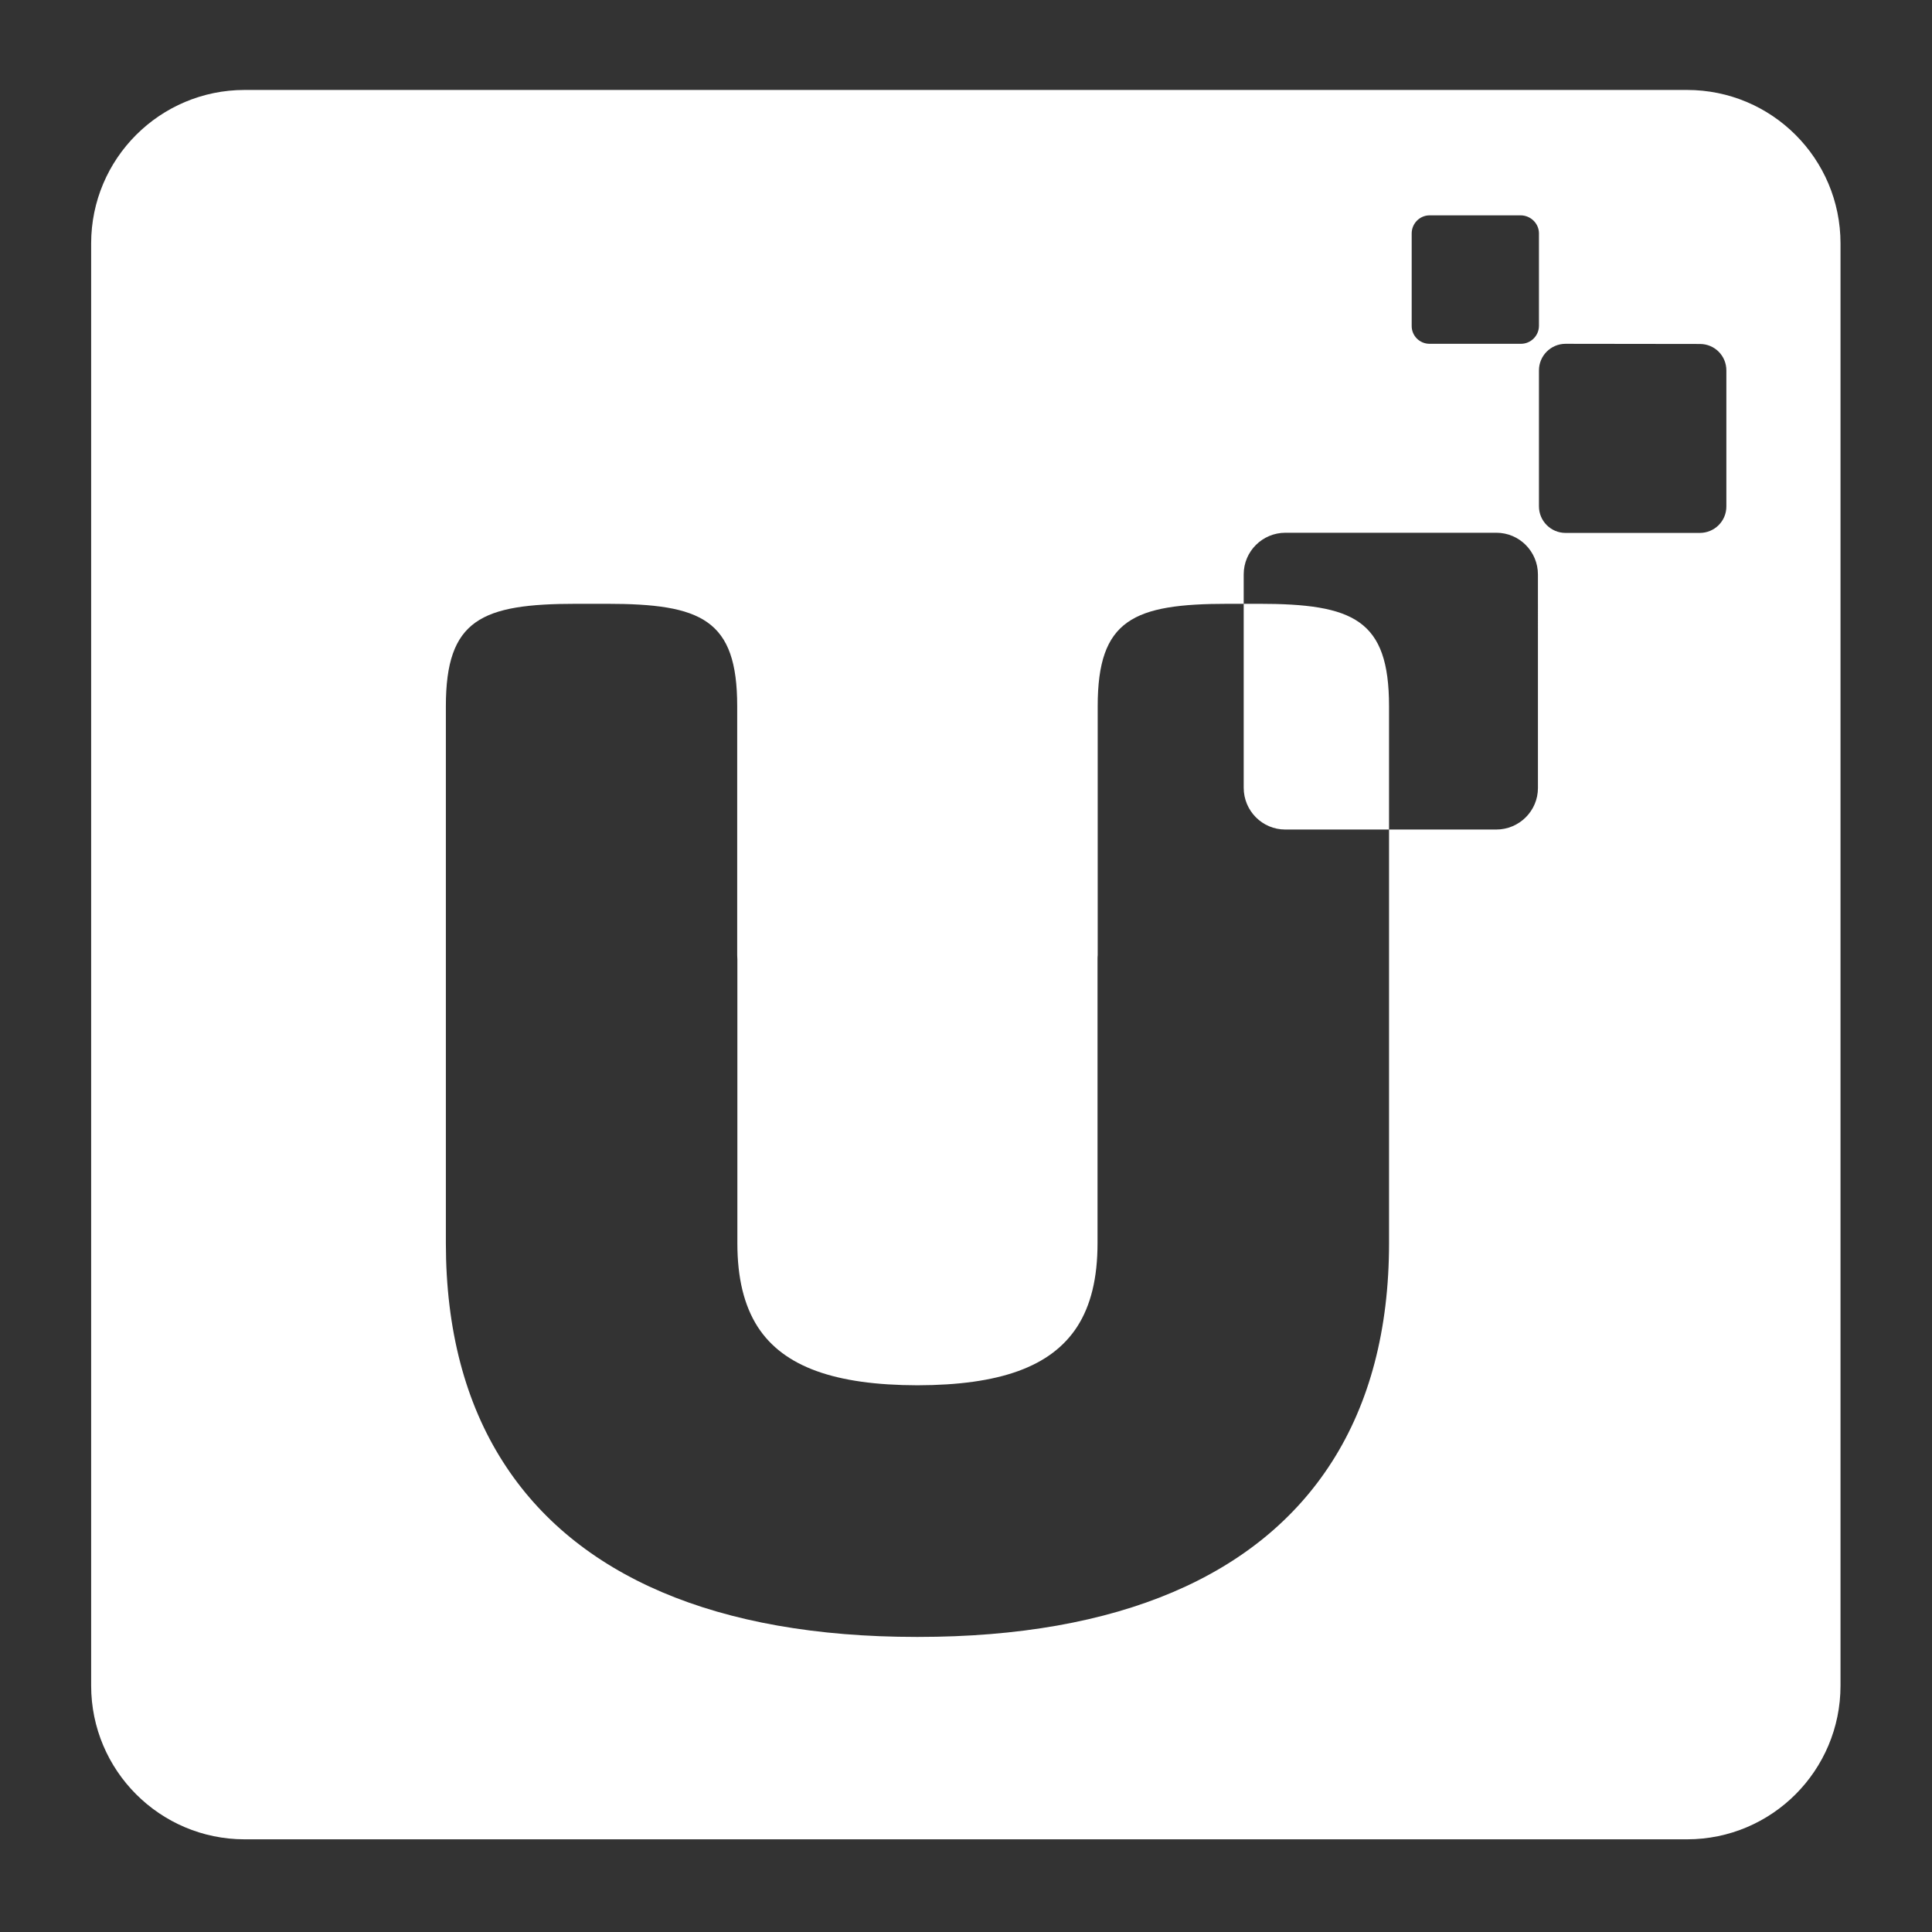 <svg version="1.2" xmlns="http://www.w3.org/2000/svg" viewBox="0 0 1134 1134" width="1134" height="1134">
	<rect x="0" y="0" width="1134" height="1134" fill="#333333" stroke="none"/>
	<title>PAYU_LOGO_SQUARE_WHITE-ai</title>
	<style>
		.s0 { fill: #ffffff } 
	</style>
	<g id="Layer 1">
		<g id="&lt;Group&gt;">
			<path id="&lt;Path&gt;" class="s0" d="m738.6 354.4h-8.6v108c0 13.5 10.9 24.5 24.4 24.5h60.9v-72.4c0-50.9-20.8-60.1-76.7-60.1z"/>
			<path id="&lt;Compound Path&gt;" fill-rule="evenodd" class="s0" d="m1080.3 142.9v846.5c0 49.8-40.3 90.2-90.1 90.2h-846.6c-49.7 0-90.1-40.4-90.1-90.2v-846.5c0-49.8 40.4-90.1 90.1-90.1h846.6c49.8 0 90.1 40.3 90.1 90.1zm-177.6 194.3c0-13.5-10.9-24.5-24.4-24.5h-123.8c-13.5 0-24.5 10.9-24.5 24.4v17.3h-9c-55.9 0-76.7 9.2-76.7 60.1v119.2q0 0.4 0 0.7v26.2c-0.1 0.9-0.1 1.7-0.1 2.6v166.5c0 20.4-3.9 36.6-12 49.1-15.3 23.5-45.4 34.2-93.7 34.3-48.3-0.1-78.5-10.8-93.7-34.2-8.1-12.6-12-28.8-12-49.2v-166.5c0-0.9-0.1-1.7-0.1-2.6v-26.2q0-0.3 0-0.7v-119.2c0-50.9-20.8-60.1-76.7-60.1h-17.6c-55.9 0-76.7 9.2-76.7 60.1v315.2c0 50.7 11.4 93.7 33.5 128.3 42.7 67 125.3 102.8 242.8 102.8q0.3 0 0.5 0 0.2 0 0.4 0c117.5 0 200.2-35.8 242.9-102.8 22.1-34.6 33.5-77.6 33.5-128.3v-242.8h62.9c13.5 0 24.5-10.9 24.5-24.4zm0.6-200.2c0-5.8-4.8-10.5-10.6-10.6h-53.6c-5.8 0-10.5 4.8-10.5 10.6v54.2c-0.1 5.9 4.7 10.6 10.5 10.6h53.6c5.8 0 10.6-4.7 10.6-10.6zm110 80.4c0-8.6-6.9-15.5-15.5-15.5l-78.9-0.1c-8.6 0-15.6 7-15.6 15.6v79.8c0 8.6 7 15.6 15.6 15.6h78.8c8.6 0 15.6-6.9 15.6-15.5z"/>
		</g>
	</g>
</svg>